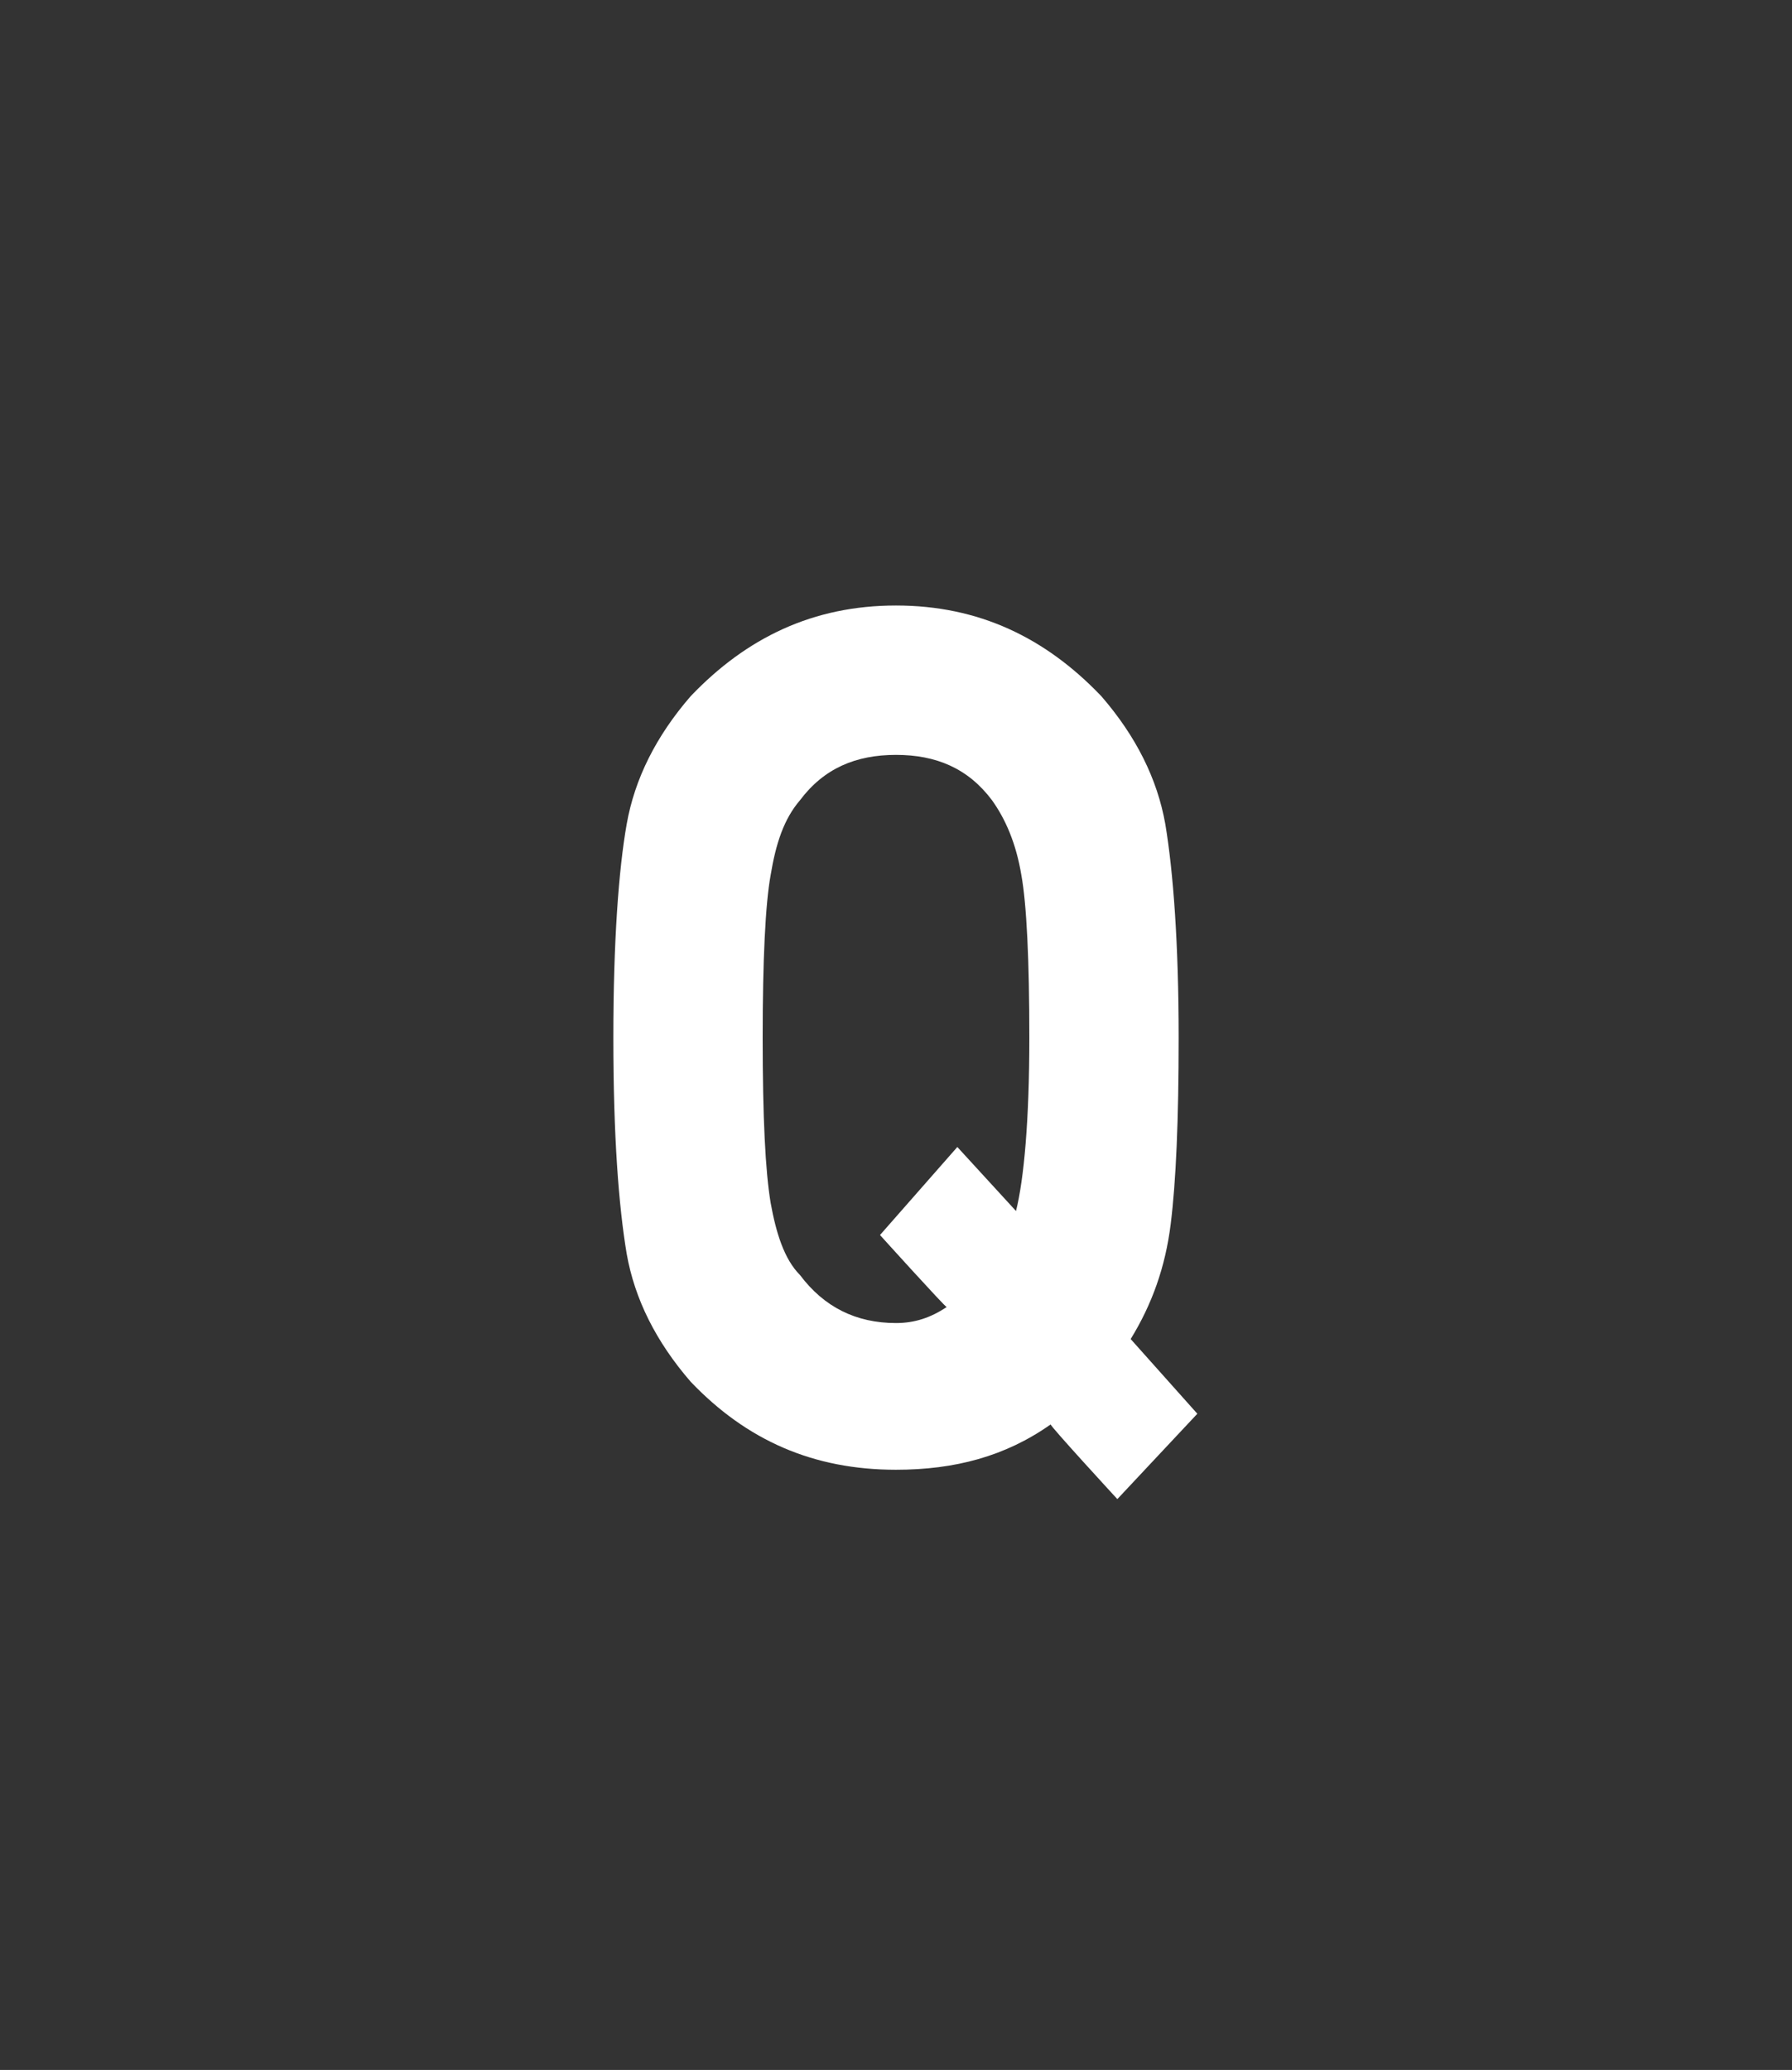 <?xml version="1.0" standalone="no"?>
<!DOCTYPE svg PUBLIC "-//W3C//DTD SVG 1.1//EN" "http://www.w3.org/Graphics/SVG/1.1/DTD/svg11.dtd">
<svg xmlns="http://www.w3.org/2000/svg" version="1.1" width="67.2px" height="77.6px" viewBox="0 -23 67.2 77.6" style="top:-23px">
  <rect x="0" y="-23" width="67.2" height="77.6" fill="#333333" stroke="none"/>
  <desc>Q</desc>
  <defs/>
  <g id="Polygon69724">
    <path d="M 44.2 15.9 C 44.2 19 44.1 21.3 43.9 22.9 C 43.7 24.5 43.2 25.9 42.4 27.2 C 42.42 27.22 44.9 30 44.9 30 L 41.9 33.2 C 41.9 33.2 39.36 30.44 39.4 30.4 C 37.7 31.6 35.8 32.1 33.6 32.1 C 30.5 32.1 28 31 25.9 28.8 C 24.6 27.3 23.8 25.7 23.5 24 C 23.2 22.2 23 19.6 23 15.9 C 23 12.3 23.2 9.6 23.5 7.9 C 23.8 6.2 24.6 4.6 25.9 3.1 C 28 0.9 30.5 -0.3 33.6 -0.3 C 36.7 -0.3 39.2 0.9 41.3 3.1 C 42.6 4.6 43.4 6.2 43.7 7.9 C 44 9.7 44.2 12.4 44.2 15.9 Z M 38.1 22.4 C 38.4 21.2 38.6 19 38.6 15.9 C 38.6 13 38.5 10.9 38.3 9.8 C 38.1 8.6 37.7 7.7 37.2 7 C 36.3 5.8 35.1 5.3 33.6 5.3 C 32.1 5.3 30.9 5.8 30 7 C 29.4 7.7 29.1 8.6 28.9 9.8 C 28.7 10.9 28.6 13 28.6 15.9 C 28.6 18.9 28.7 20.9 28.9 22.1 C 29.1 23.2 29.4 24.2 30 24.8 C 30.9 26 32.1 26.6 33.6 26.6 C 34.3 26.6 34.9 26.4 35.5 26 C 35.45 26.01 33 23.3 33 23.3 L 35.9 20 L 38.1 22.4 C 38.1 22.4 38.07 22.39 38.1 22.4 Z " stroke="none" fill="#fff"/>
  </g>
</svg>